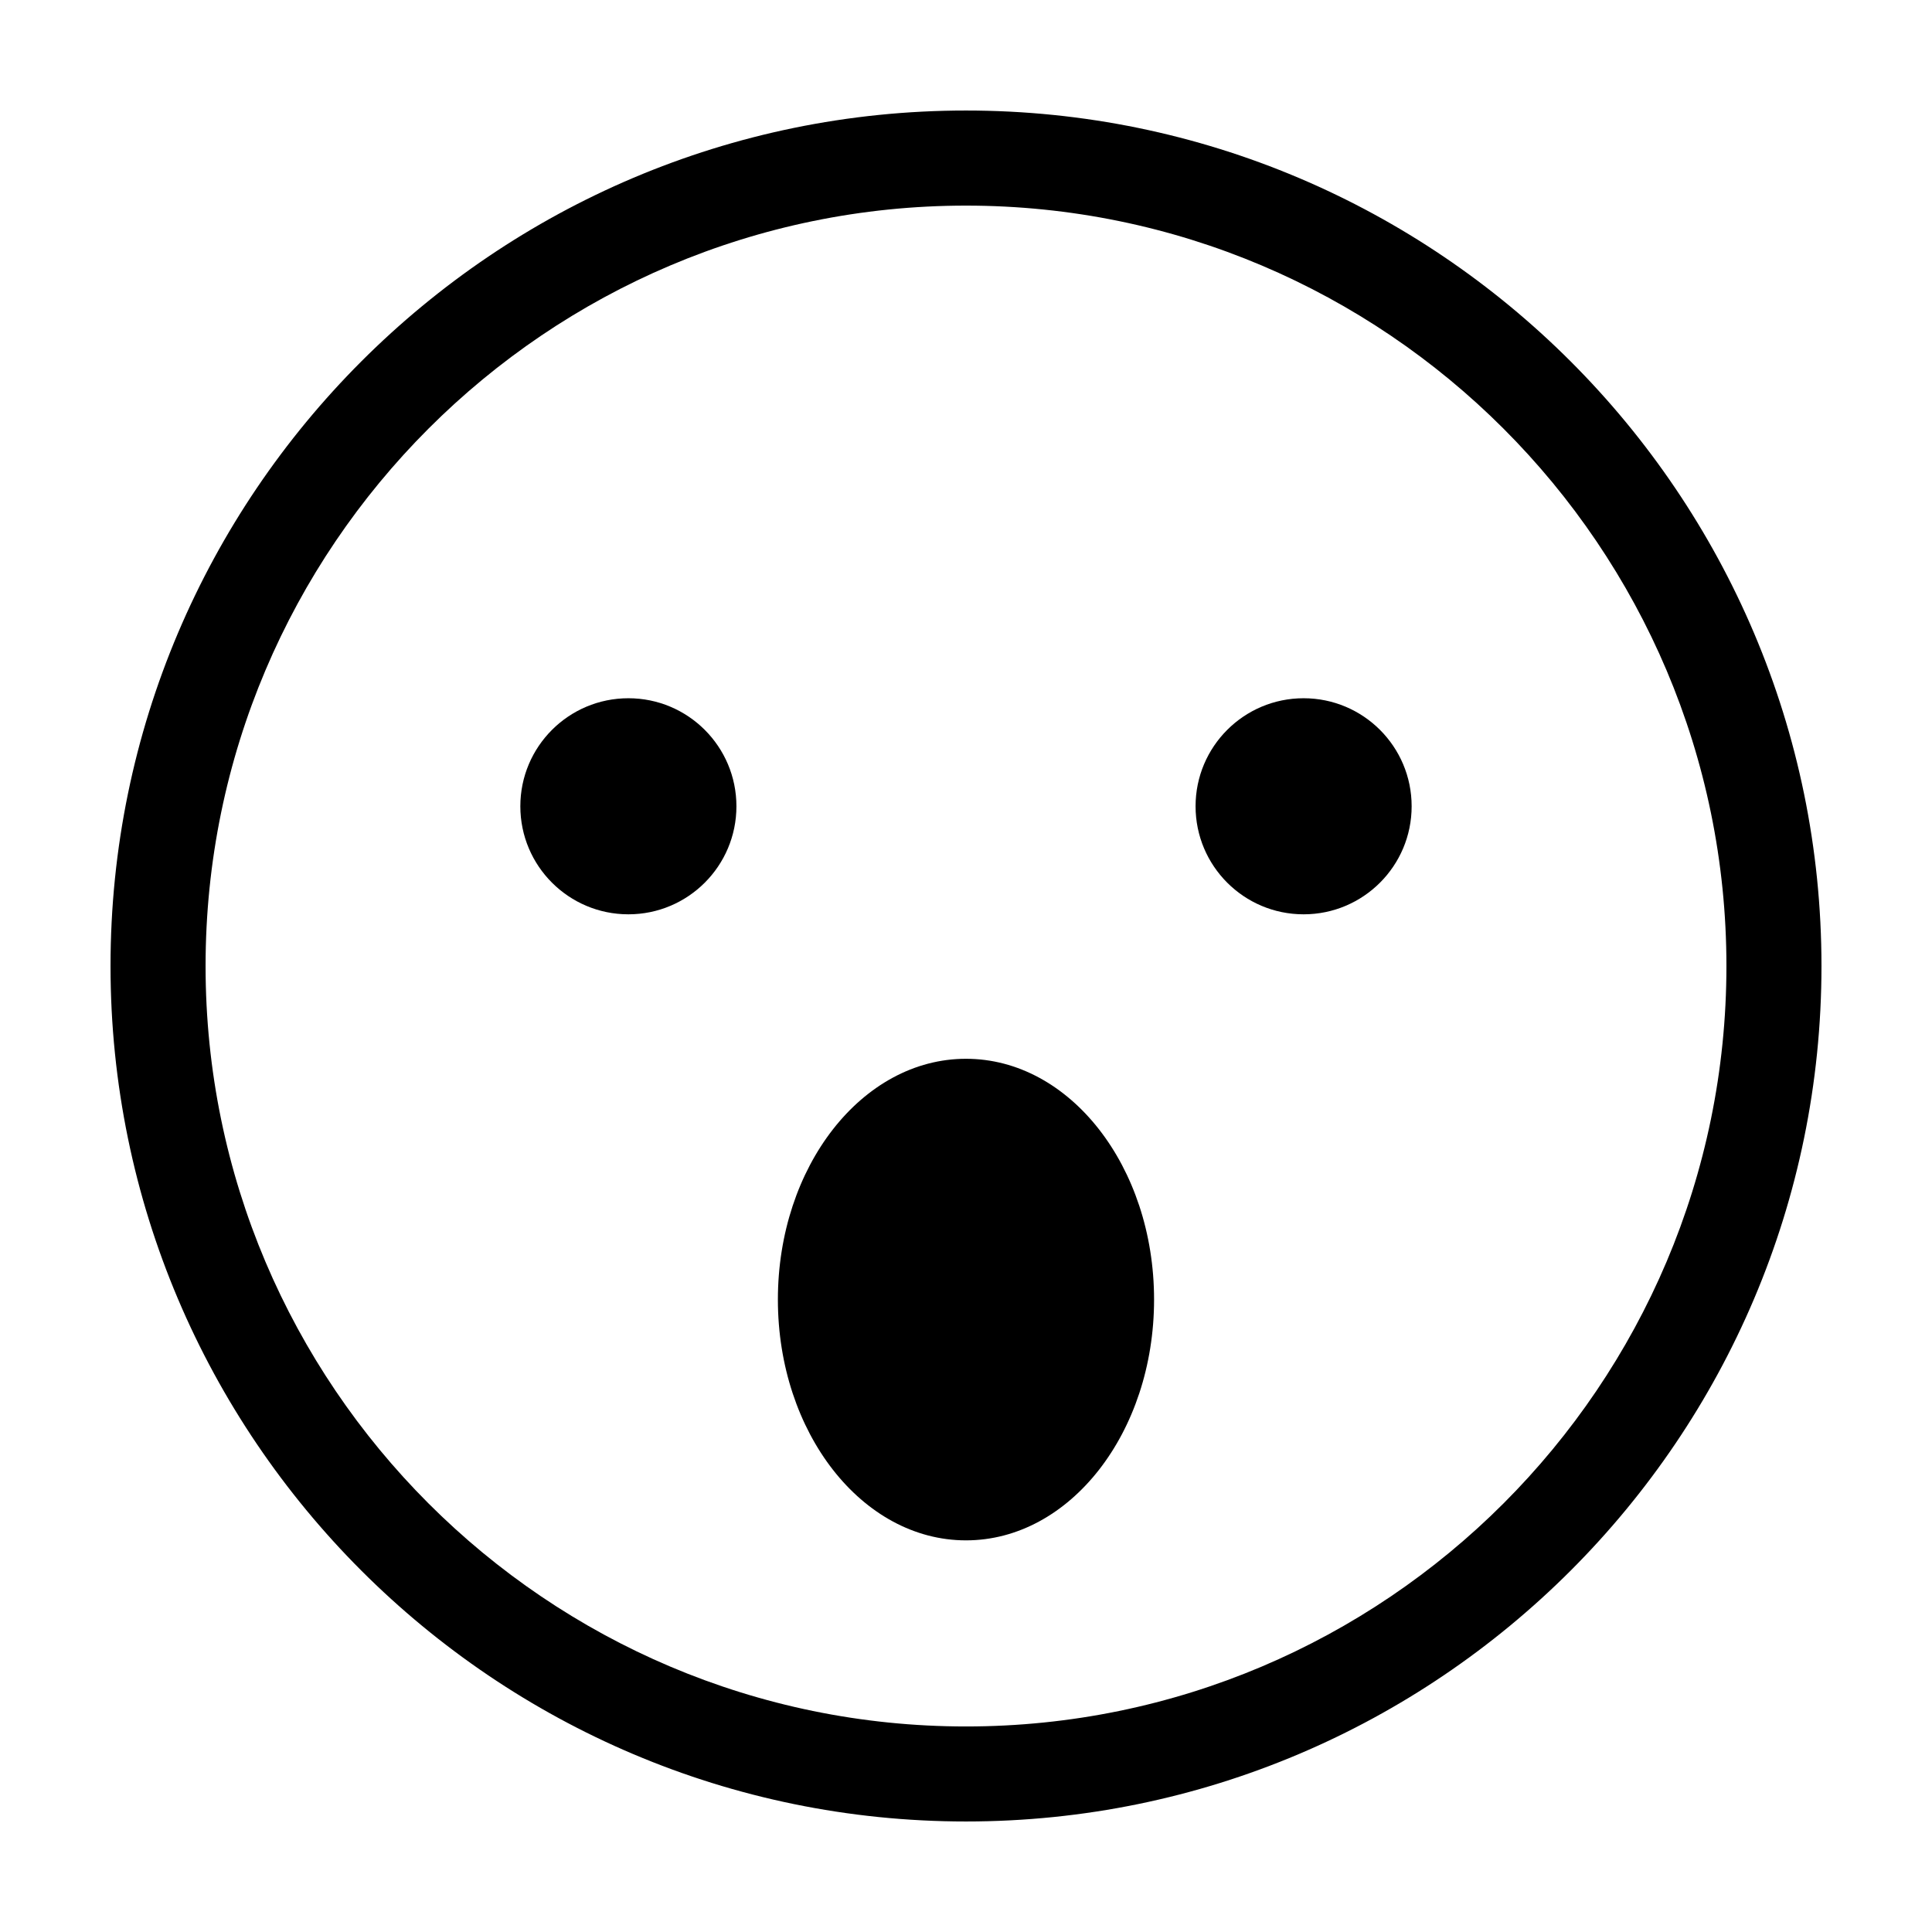<?xml version="1.0" encoding="UTF-8"?>
<!-- Uploaded to: SVG Repo, www.svgrepo.com, Generator: SVG Repo Mixer Tools -->
<svg fill="#000000" width="800px" height="800px" version="1.1" viewBox="144 144 512 512" xmlns="http://www.w3.org/2000/svg">
 <g>
  <path d="m400 173.29c-125.01 0-226.71 101.7-226.71 226.71s101.7 226.71 226.71 226.71 226.71-101.7 226.71-226.71c-0.004-125.01-101.71-226.71-226.71-226.71zm0 428.24c-111.12 0-201.52-90.402-201.52-201.52s90.402-201.52 201.52-201.52 201.52 90.402 201.52 201.52c0 111.12-90.406 201.52-201.52 201.52z"/>
  <path d="m518.1 357.67c0 15.812-12.82 28.633-28.633 28.633s-28.629-12.82-28.629-28.633 12.816-28.629 28.629-28.629 28.633 12.816 28.633 28.629"/>
  <path d="m339.16 357.67c0 15.812-12.82 28.633-28.633 28.633s-28.633-12.82-28.633-28.633 12.82-28.629 28.633-28.629 28.633 12.816 28.633 28.629"/>
  <path d="m449.84 488.4c0 35.242-22.316 63.812-49.844 63.812-27.531 0-49.848-28.57-49.848-63.812 0-35.246 22.316-63.812 49.848-63.812 27.527 0 49.844 28.566 49.844 63.812"/>
 </g>
</svg>